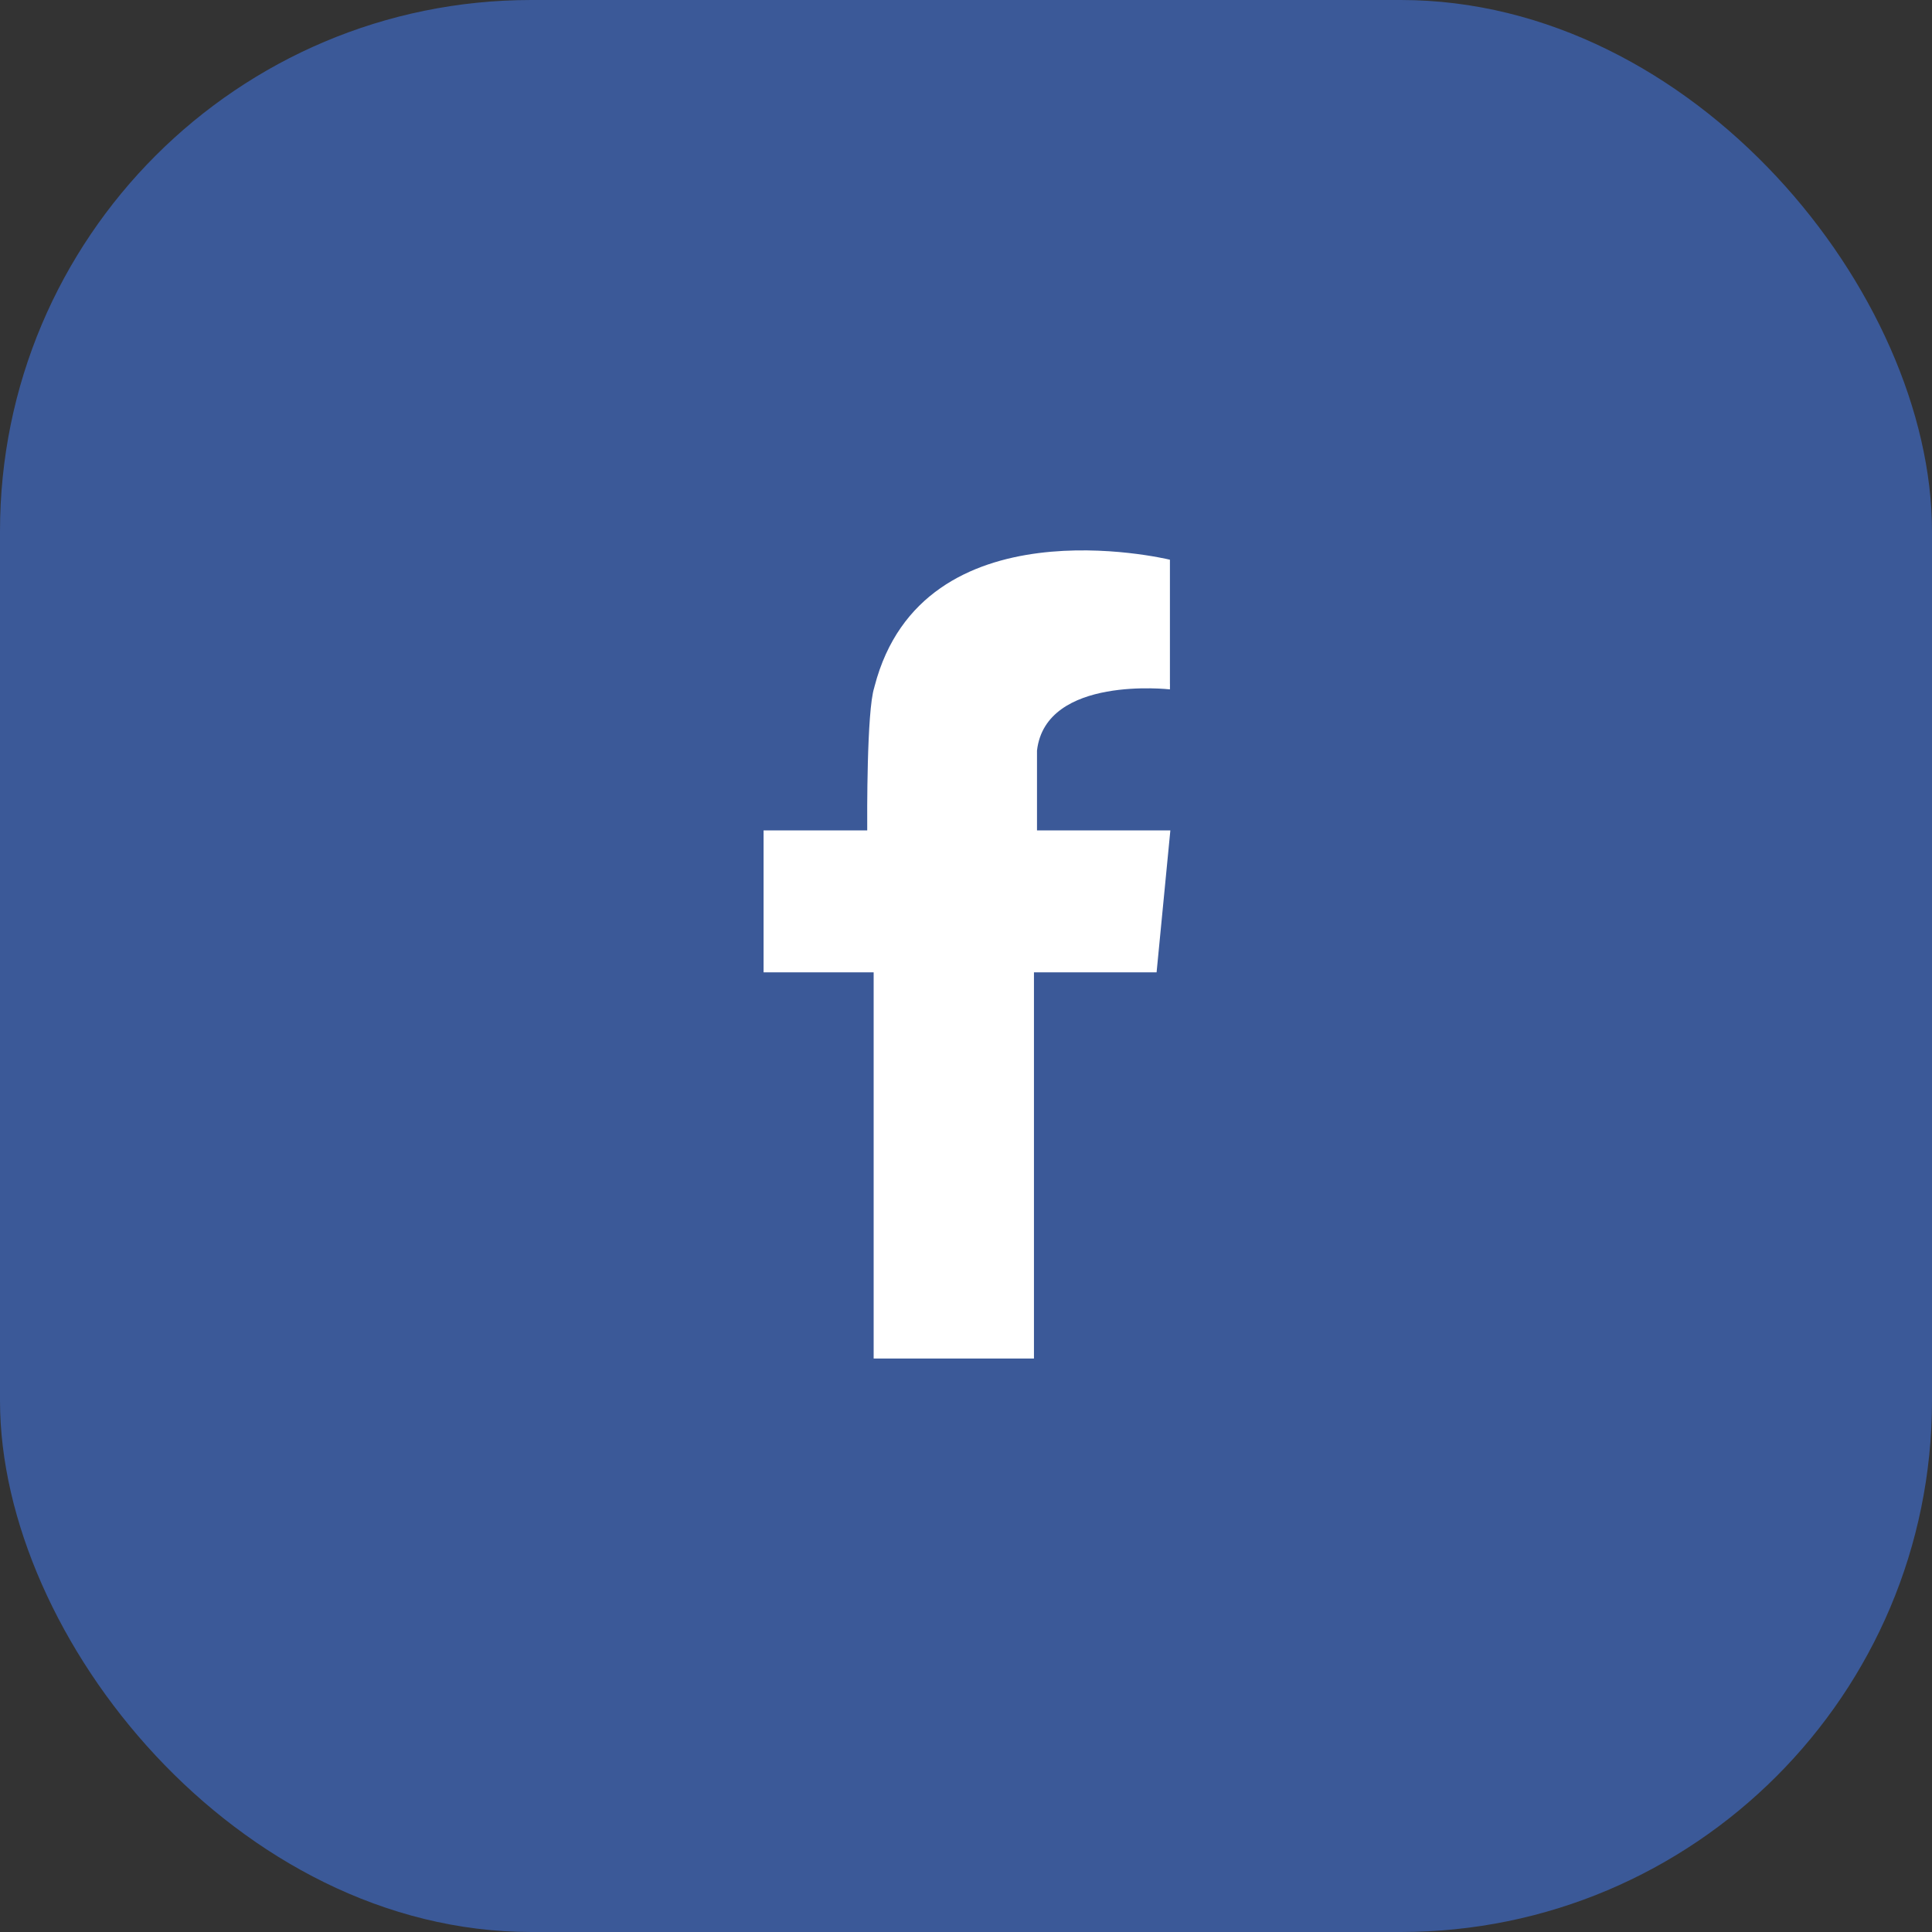<?xml version="1.0" encoding="utf-8"?>
<svg xmlns="http://www.w3.org/2000/svg" xmlns:xlink="http://www.w3.org/1999/xlink" width="40px" height="40px" viewBox="0 0 40 40" version="1.1">
    
    <rect x="0" y="0" width="40" height="40" fill="#333333" stroke="none"/>
    
    <title>facebook</title>
    <desc>Created with Sketch.</desc>
    <g id="Page-1" stroke="none" stroke-width="1" fill="none" fill-rule="evenodd">
        <g id="facebook">
            <rect id="Rectangle" fill="#3B5998" x="0" y="0" width="40" height="40" rx="11"/>
            <g id="Group" transform="translate(15.556, 11.111)" fill="#FFFFFF">
                <path d="M8.39,6.081 L5.914,6.081 L5.914,4.428 C6.095,2.866 8.666,3.162 8.666,3.162 L8.667,3.056 L8.666,3.044 L8.666,0.477 L8.666,0.477 L8.666,0.477 L8.664,0.477 C8.575,0.456 3.549,-0.742 2.551,3.098 C2.551,3.099 2.551,3.1 2.55,3.101 C2.548,3.109 2.546,3.118 2.544,3.126 C2.387,3.606 2.397,5.804 2.399,6.081 L0.253,6.081 L0.253,9.02 L2.532,9.02 L2.532,17.016 L5.851,17.016 L5.851,9.02 L8.39,9.02 L8.675,6.081 L8.39,6.081 Z" id="Path"/>
            </g>
        </g>
    </g>
</svg>